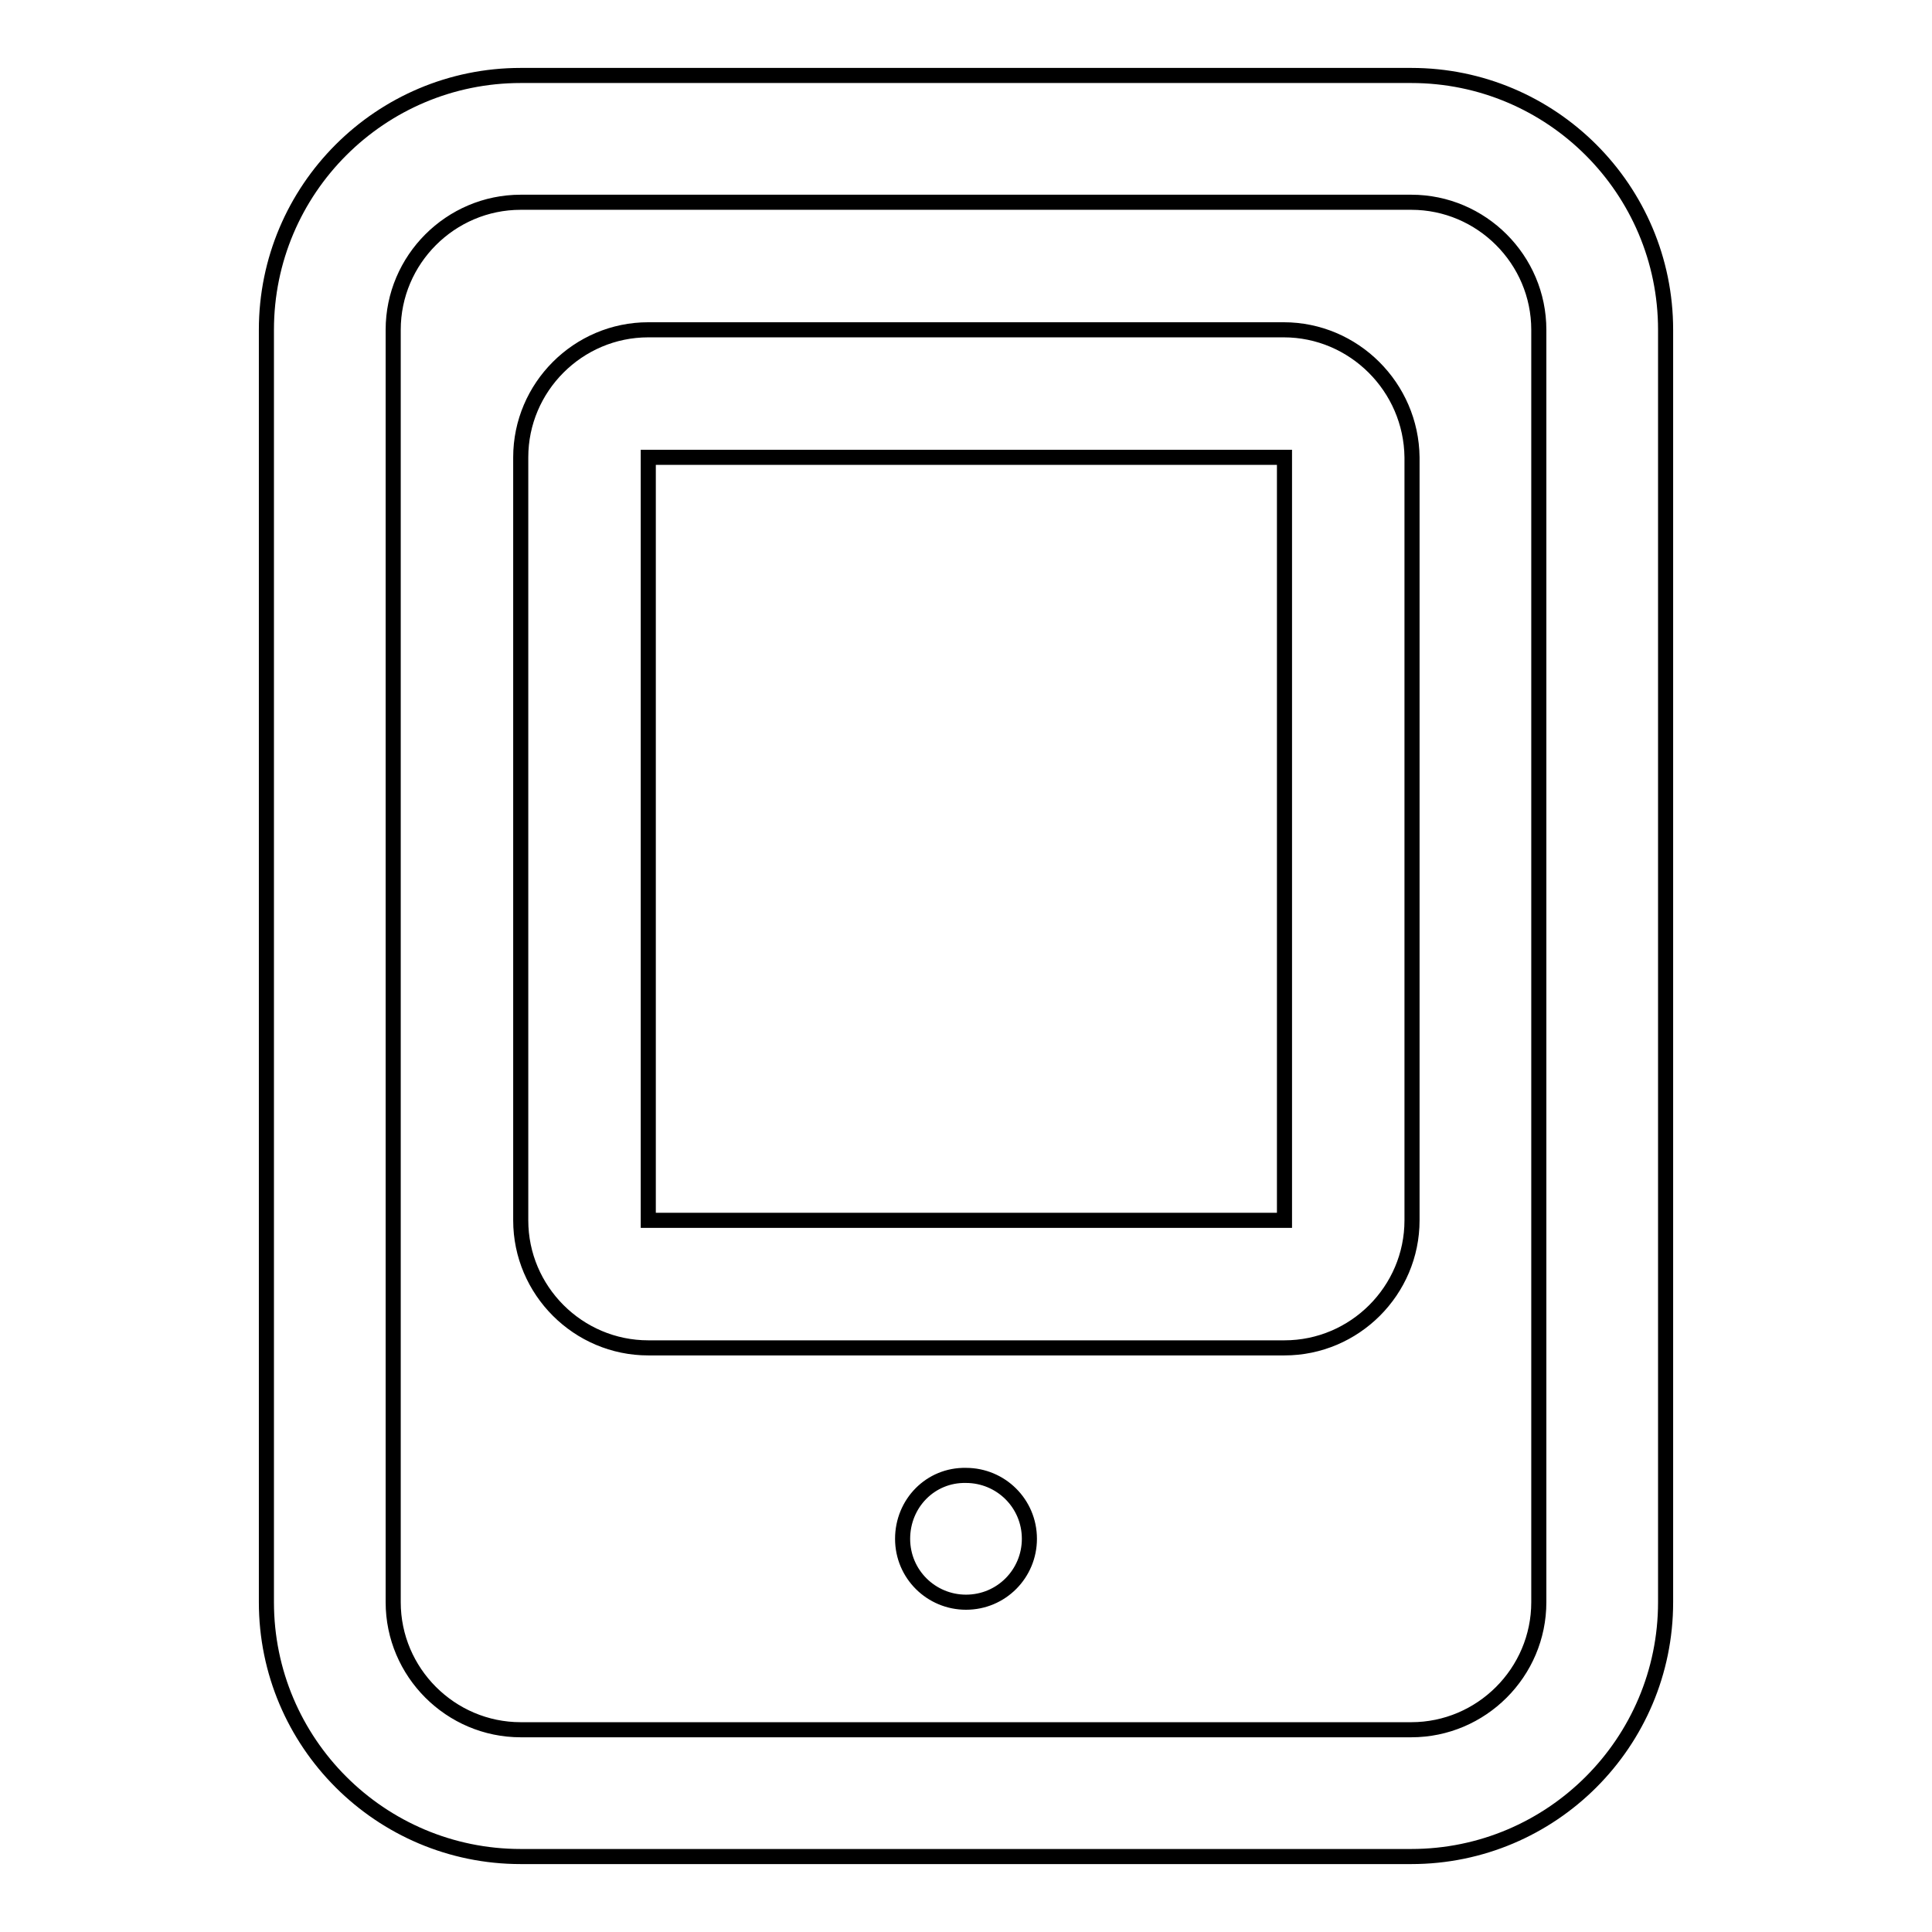 <?xml version="1.0" encoding="utf-8"?>
<!-- Svg Vector Icons : http://www.onlinewebfonts.com/icon -->
<!DOCTYPE svg PUBLIC "-//W3C//DTD SVG 1.1//EN" "http://www.w3.org/Graphics/SVG/1.1/DTD/svg11.dtd">
<svg version="1.1" xmlns="http://www.w3.org/2000/svg" xmlns:xlink="http://www.w3.org/1999/xlink" x="0px" y="0px" viewBox="0 0 256 256" enable-background="new 0 0 256 256" xml:space="preserve">
<g> <path stroke-width="2" fill-opacity="0" stroke="#000000"  d="M187,10H69c-18.6,0-33.7,15.1-33.7,33.7v168.6c0,18.6,15.1,33.7,33.7,33.7h118c18.6,0,33.7-15.1,33.7-33.7 V43.7C220.7,25.1,205.6,10,187,10z M203.9,212.3c0,9.3-7.6,16.9-16.9,16.9H69c-9.3,0-16.9-7.6-16.9-16.9V43.7 c0-9.3,7.6-16.9,16.9-16.9h118c9.3,0,16.9,7.6,16.9,16.9V212.3z"/> <path stroke-width="2" fill-opacity="0" stroke="#000000"  d="M170.1,43.7H85.9c-9.3,0-16.9,7.6-16.9,16.9v101.1c0,9.3,7.6,16.9,16.9,16.9h84.3c9.3,0,16.9-7.6,16.9-16.9 V60.6C187,51.3,179.4,43.7,170.1,43.7z M170.1,161.7H85.9V60.6h84.3V161.7z"/> <path stroke-width="2" fill-opacity="0" stroke="#000000"  d="M119.6,203.9c0,4.7,3.8,8.4,8.4,8.4c4.7,0,8.4-3.8,8.4-8.4c0-4.7-3.8-8.4-8.4-8.4 C123.3,195.4,119.6,199.2,119.6,203.9z"/></g>
</svg>
